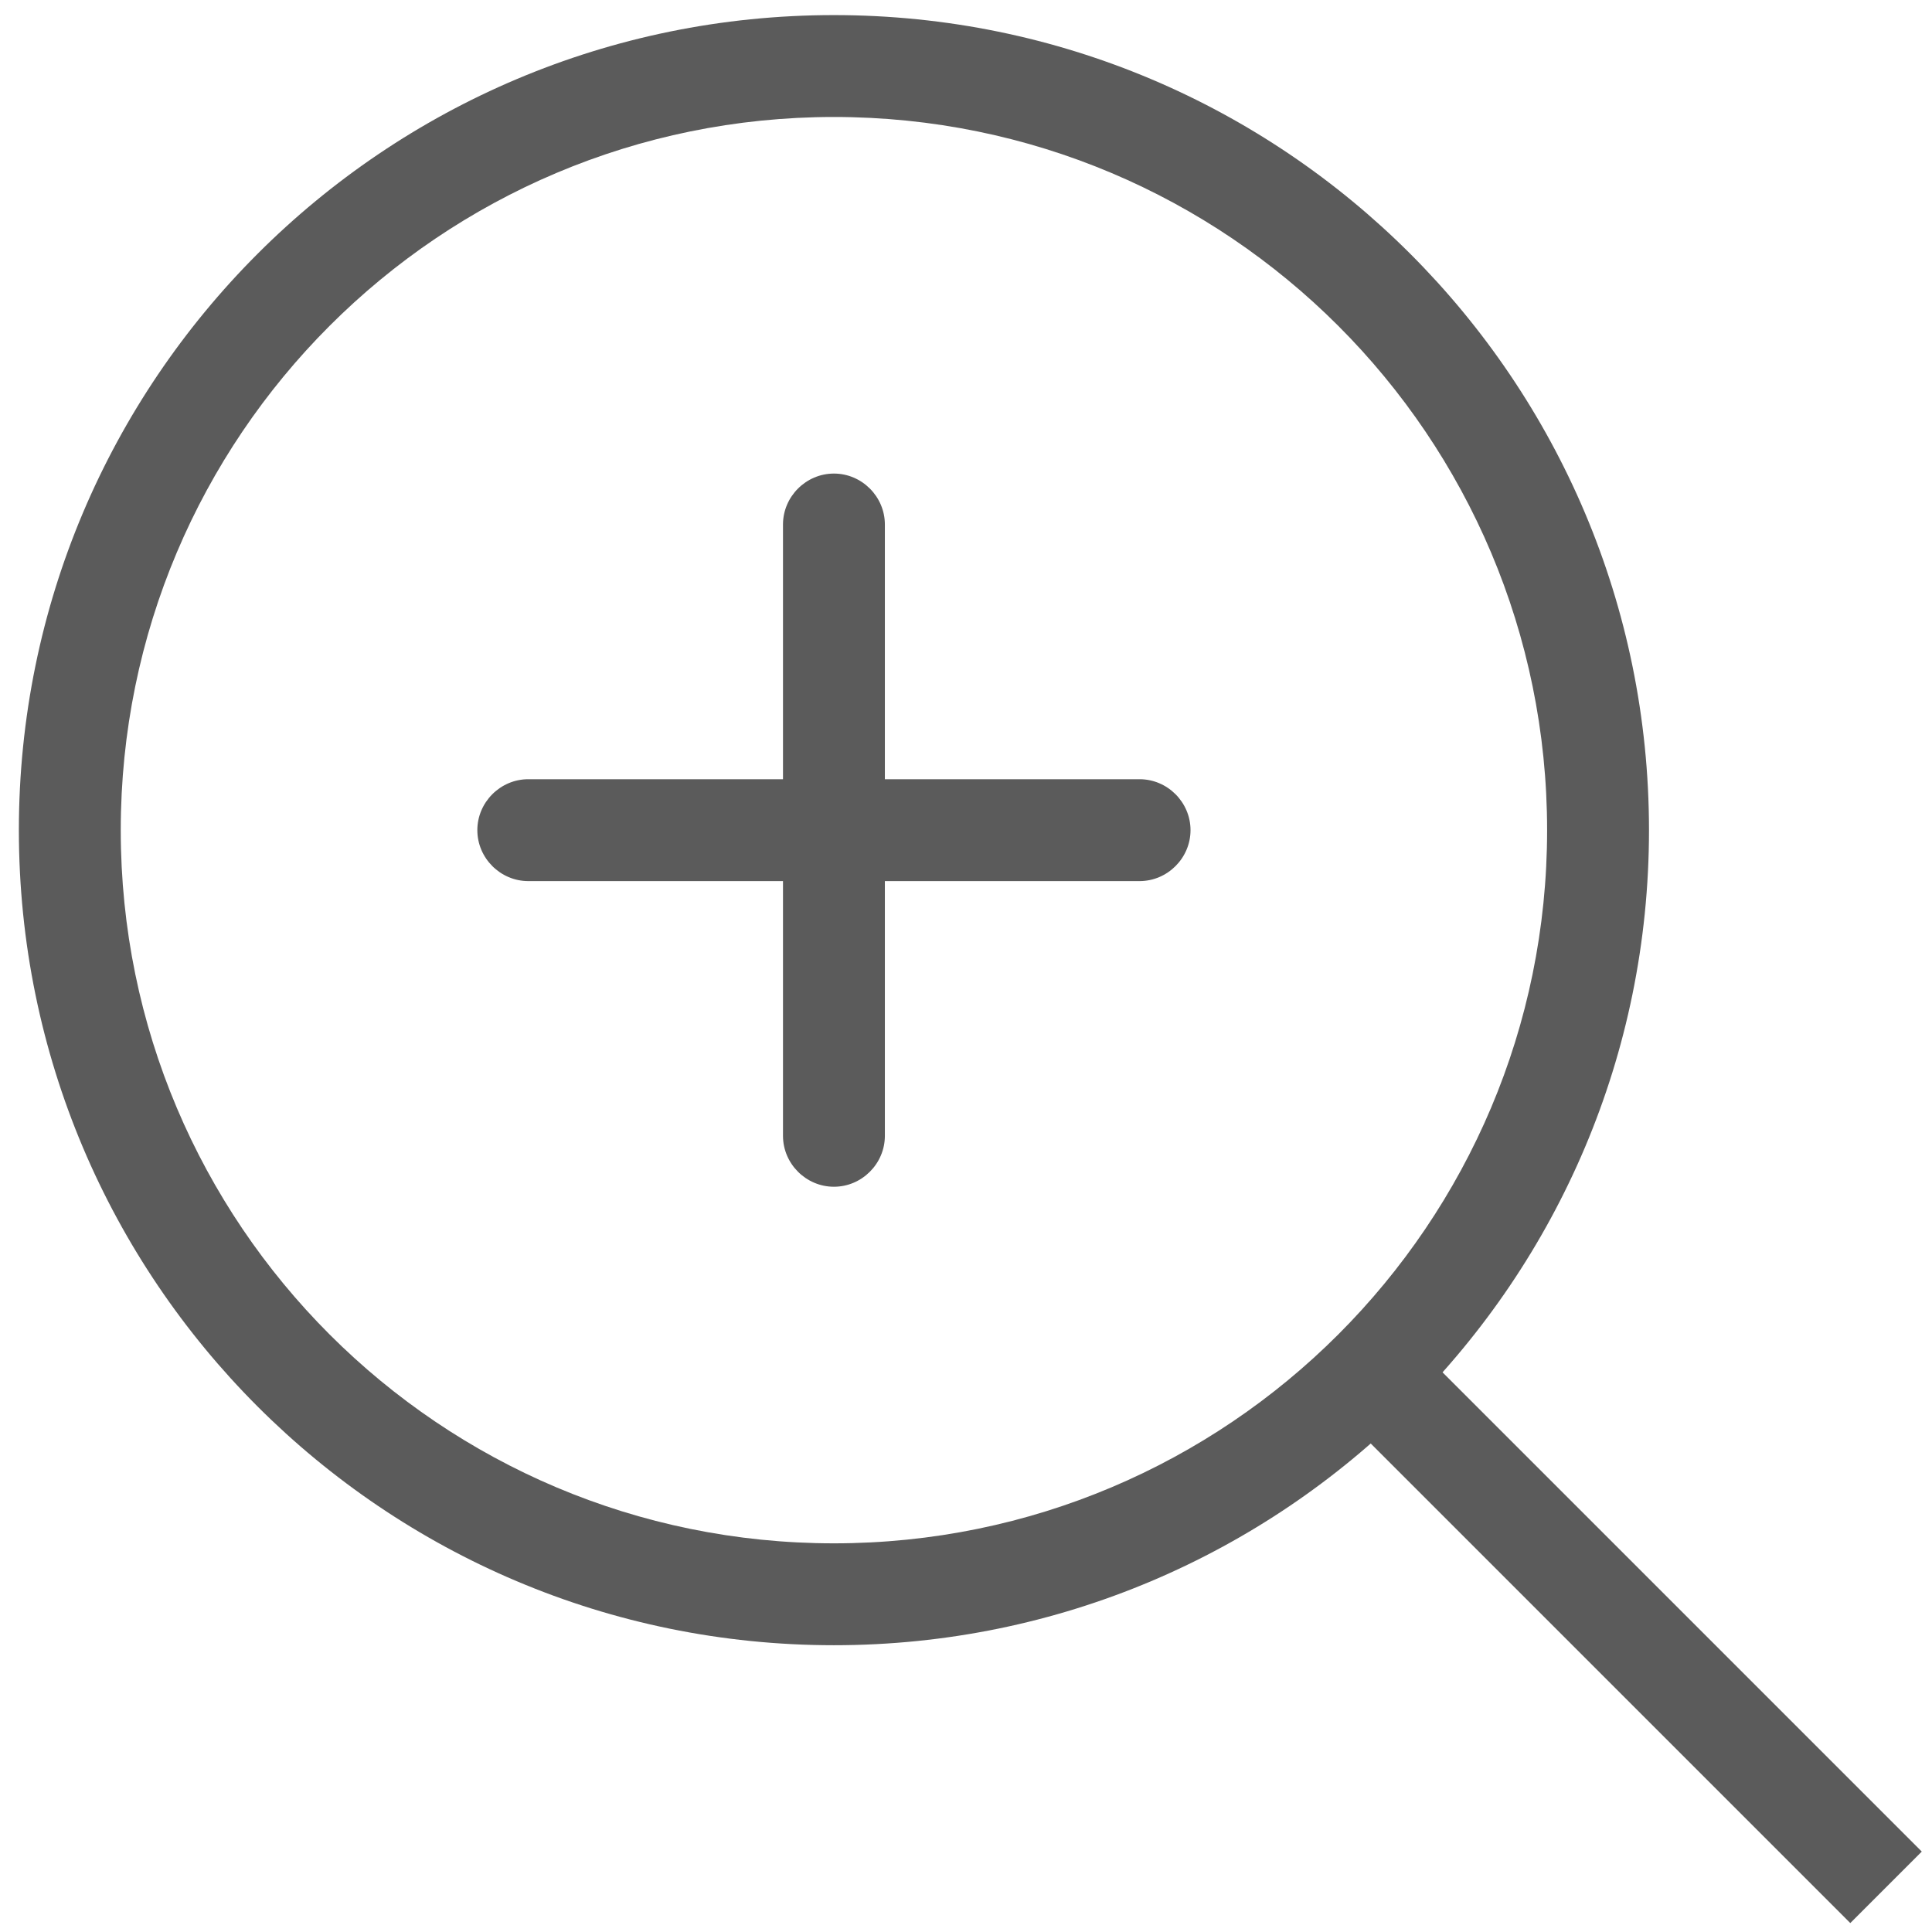 <?xml version="1.0" encoding="utf-8"?>
<!-- Generator: Adobe Illustrator 27.2.0, SVG Export Plug-In . SVG Version: 6.00 Build 0)  -->
<svg version="1.1" xmlns="http://www.w3.org/2000/svg" xmlns:xlink="http://www.w3.org/1999/xlink" x="0px" y="0px"
	 viewBox="0 0 512 512" style="enable-background:new 0 0 512 512;" xml:space="preserve">
<style type="text/css">
	.st0{fill:#5B5B5B;}
</style>
<g id="Layer_1">
	<path class="st0" d="M207.5,301v-67.5H140c-7.4,0-13.5-6.1-13.5-13.5c0-7.4,6.1-13.5,13.5-13.5h67.5V139c0-7.4,6.1-13.5,13.5-13.5
		c7.4,0,13.5,6.1,13.5,13.5v67.5H302c7.4,0,13.5,6.1,13.5,13.5c0,7.4-6.1,13.5-13.5,13.5h-67.5V301c0,7.4-6.1,13.5-13.5,13.5
		C213.6,314.5,207.5,308.4,207.5,301z M437,220c0,119.3-96.7,216-216,216S5,339.3,5,220S101.7,4,221,4S437,100.7,437,220z M221,31
		C116.6,31,32,115.6,32,220s84.6,189,189,189s189-84.6,189-189S325.4,31,221,31z"/>
</g>
<g id="Layer_2">
	
		<rect x="419.7" y="338.8" transform="matrix(0.707 -0.707 0.707 0.707 -179.537 433.206)" class="st0" width="26.8" height="189"/>
</g>
</svg>
